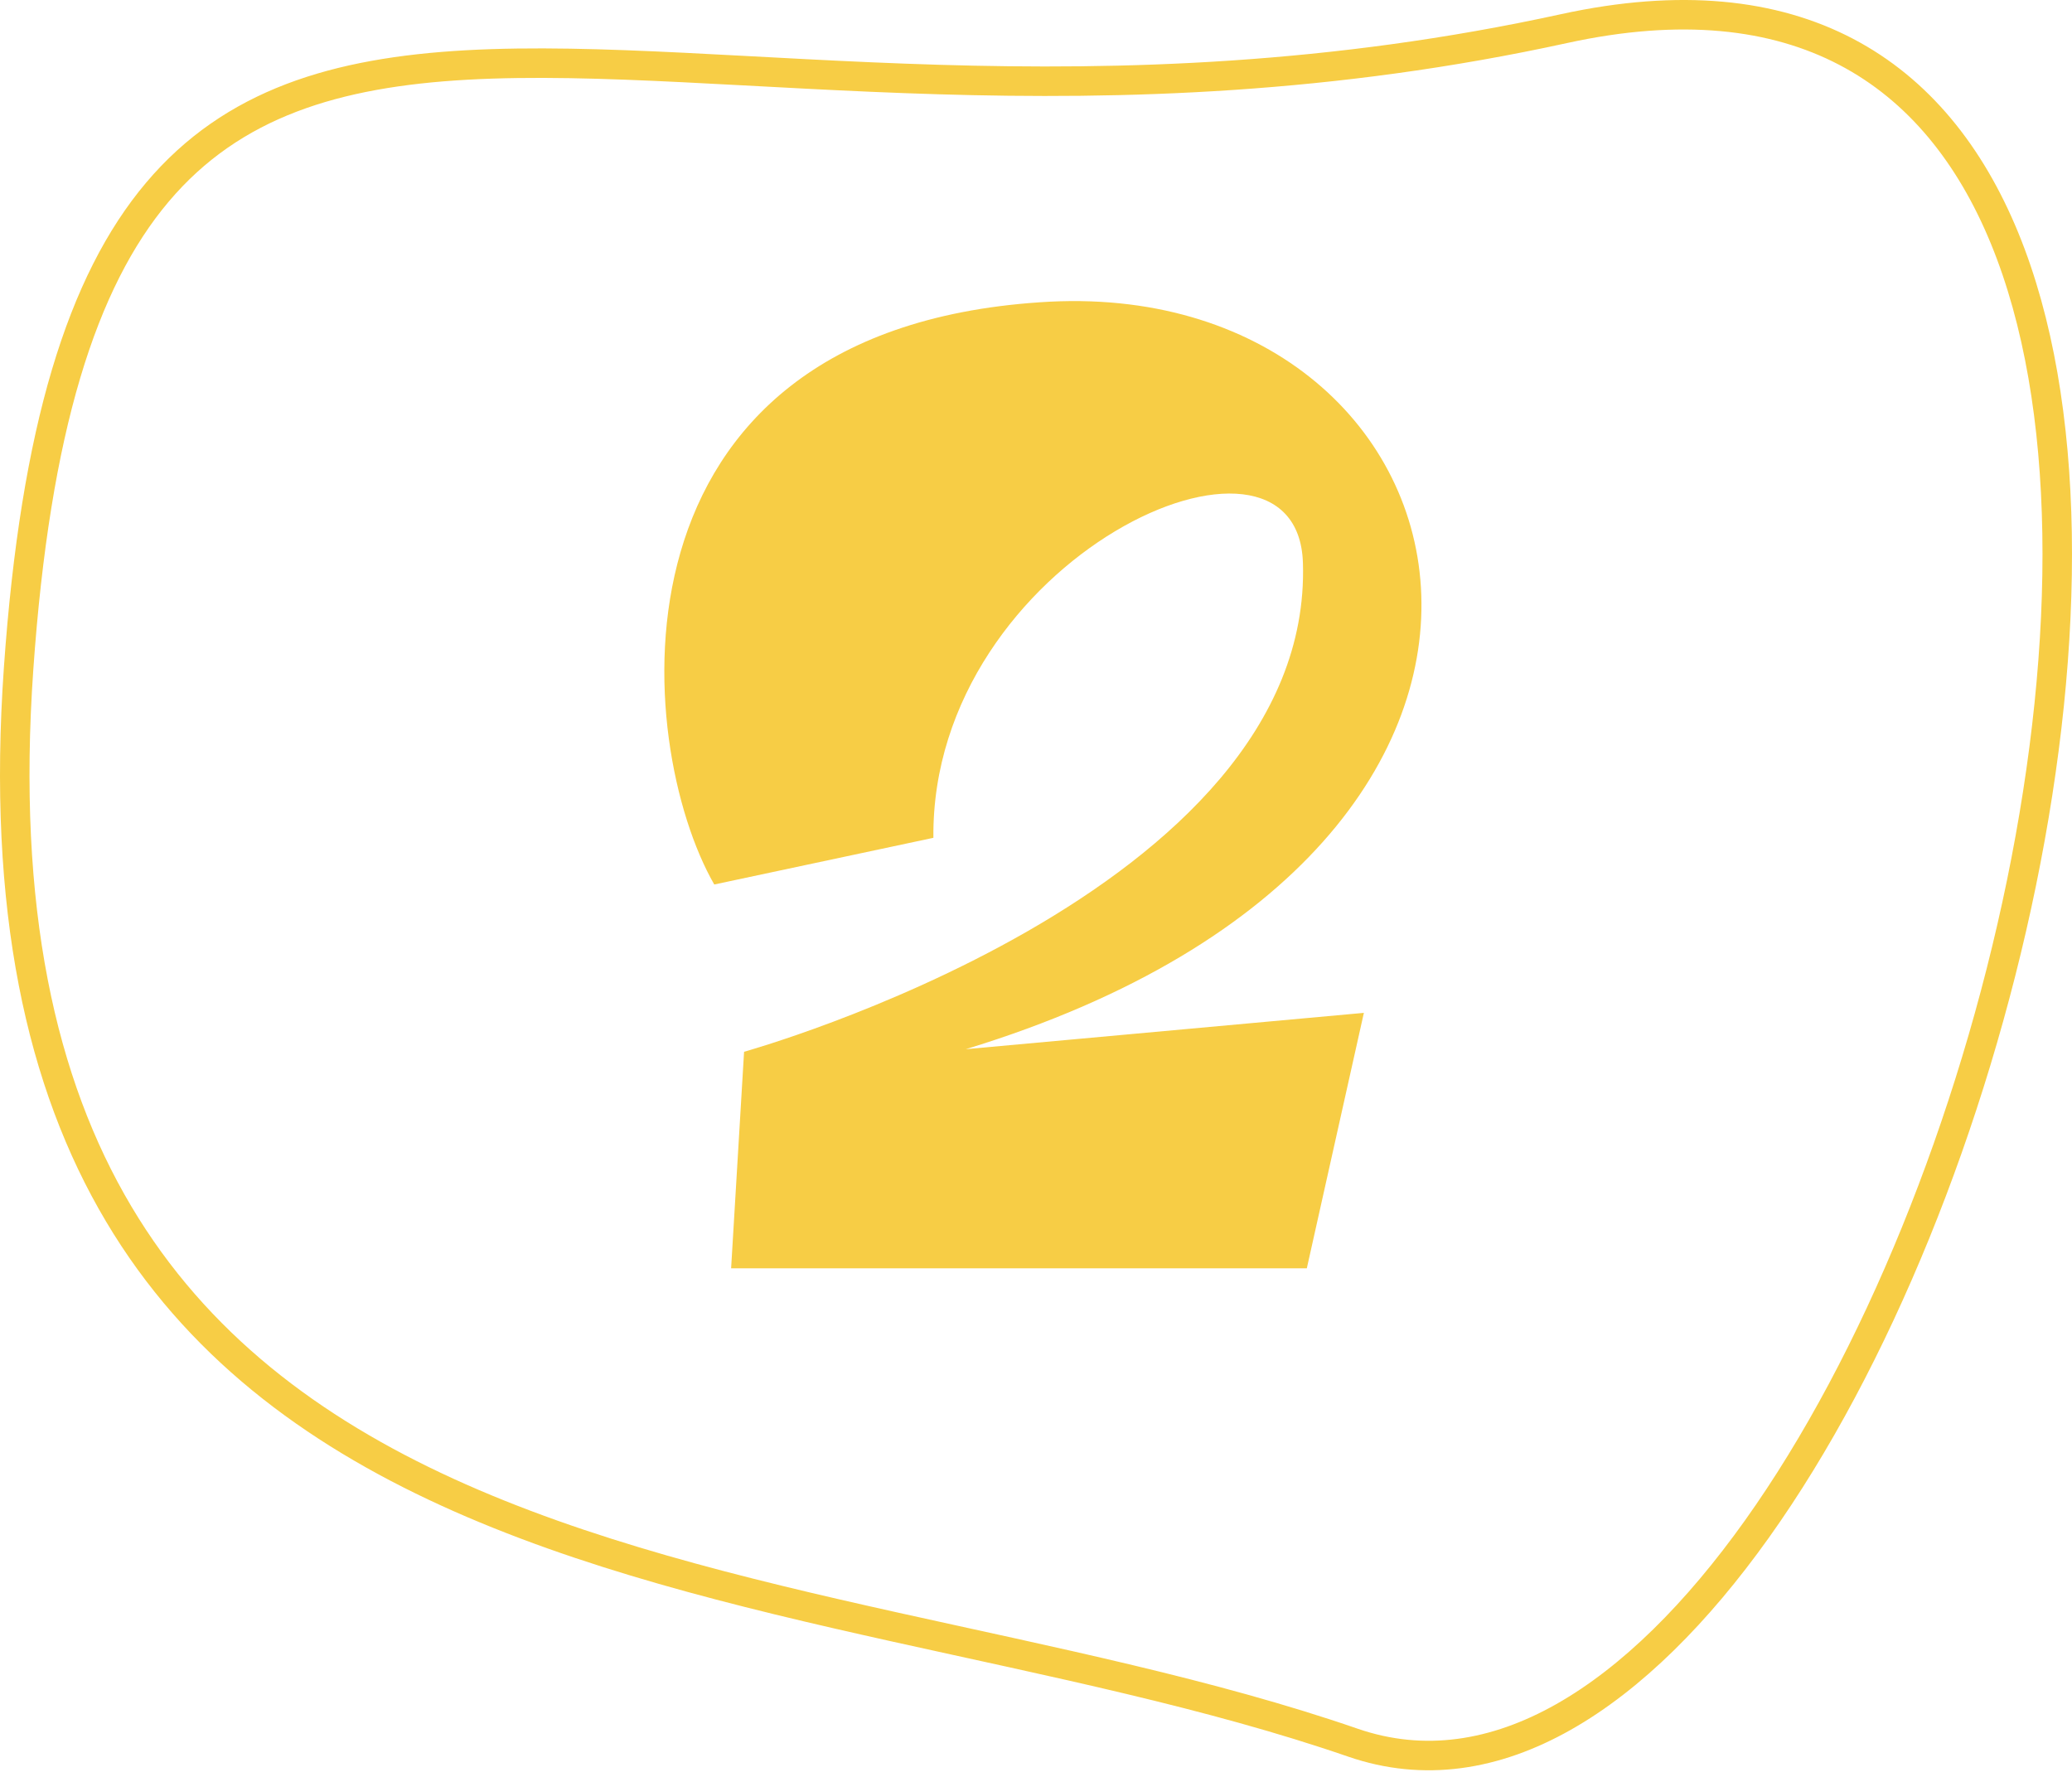 <?xml version="1.0" encoding="UTF-8"?> <svg xmlns="http://www.w3.org/2000/svg" width="281" height="241" viewBox="0 0 281 241" fill="none"> <path d="M212.123 3.878C85.651 31.507 11.651 -39.528 2.521 90.679C-6.609 220.886 106.331 209.706 183.472 236.327C260.614 262.948 338.595 -23.75 212.123 3.878Z" stroke="#F7CD45" stroke-width="4"></path> <path d="M126.584 113.619L96.866 119.95C85.963 100.958 80.864 45.039 141.003 40.995C201.143 36.774 222.068 114.498 130.98 142.282L184.965 137.358L177.228 172H99.152L100.91 142.634C100.91 142.634 178.107 121.18 176.7 76.34C175.997 53.128 126.232 75.636 126.584 113.619Z" fill="#F7CD45"></path> </svg> 